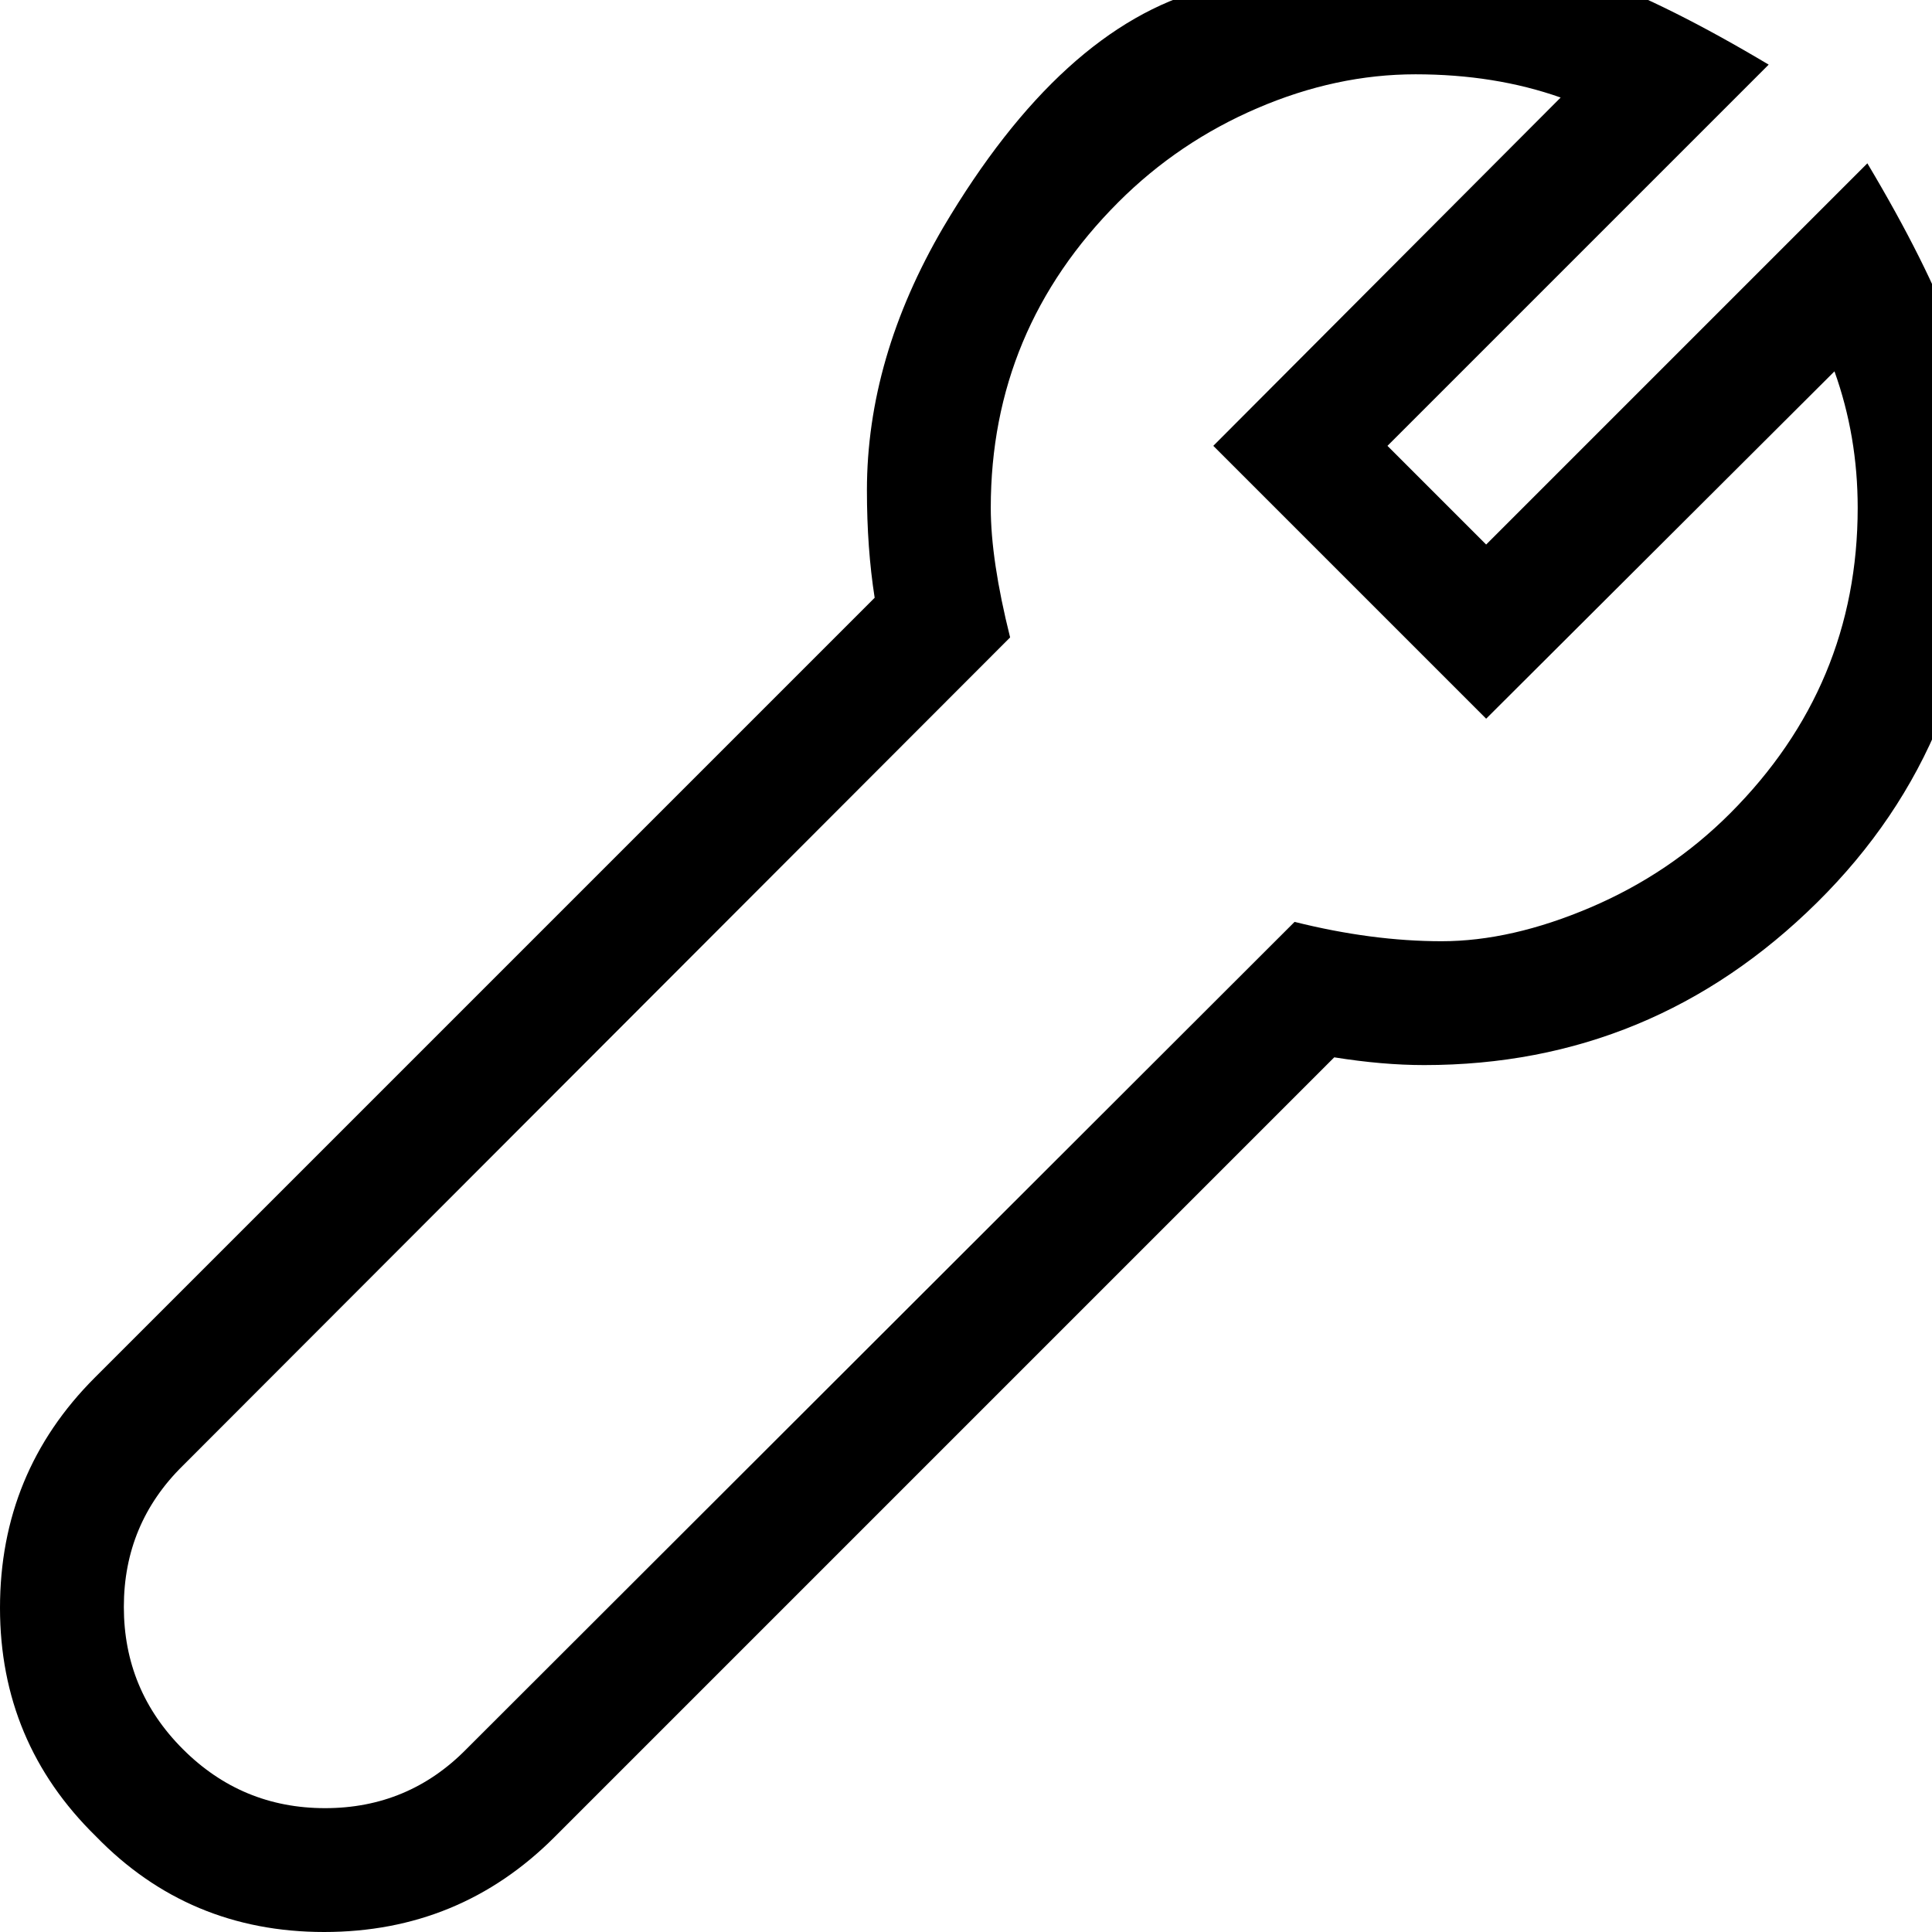<svg data-slug-id="wrench" xmlns="http://www.w3.org/2000/svg" viewBox="0 0 35 35">
  <path transform="matrix(0.012 0 0 -0.012 0 35)" d="M 1954.38 1524.94C 2032.28 1505.46 2106.29 1495.73 2176.4 1495.73C 2246.51 1495.73 2321.49 1512.77 2401.34 1546.85C 2481.19 1580.93 2551.3 1628.16 2611.68 1688.54C 2740.22 1817.07 2804.49 1970.93 2804.49 2150.11C 2804.49 2222.17 2792.8 2290.82 2769.43 2356.06L 2243.59 1831.68L 1831.68 2243.59L 2356.06 2769.43C 2289.84 2792.8 2216.81 2804.49 2136.96 2804.49C 2057.11 2804.49 1977.5 2787.45 1898.14 2753.36C 1818.78 2719.28 1748.91 2672.05 1688.54 2611.68C 1560 2483.14 1495.73 2329.28 1495.73 2150.11C 1495.73 2097.52 1505.46 2032.28 1524.94 1954.38L 276.067 704.043C 216.666 645.616 186.966 574.53 186.966 490.785C 186.966 407.04 216.666 335.467 276.067 276.067C 335.467 216.666 407.04 186.966 490.785 186.966C 574.53 186.966 645.616 216.666 704.043 276.067L 1954.38 1524.94ZM 2991.45 2164.71C 2991.45 1921.27 2908.68 1717.75 2743.14 1554.15C 2577.6 1390.56 2379.92 1308.76 2150.11 1308.76C 2108.23 1308.76 2062.95 1312.66 2014.26 1320.45L 836.964 143.146C 741.534 47.715 625.654 0 489.325 0C 352.995 0 238.089 48.202 144.606 144.606C 48.202 239.063 0 353.969 0 489.325C 0 625.654 47.715 741.534 143.146 836.964L 1320.45 2014.26C 1312.66 2063.93 1308.76 2117.97 1308.76 2176.4C 1308.76 2309.81 1347.23 2442.24 1424.15 2573.7C 1542.95 2774.3 1674.66 2894.08 1819.27 2933.03C 1963.87 2971.98 2079.02 2991.45 2164.71 2991.45C 2250.41 2991.45 2331.23 2977.82 2407.19 2950.55C 2481.19 2923.29 2568.83 2879.47 2670.11 2819.09L 2094.6 2243.59L 2243.59 2094.6L 2819.09 2670.11C 2879.47 2568.83 2923.29 2481.19 2950.55 2407.19C 2977.82 2331.23 2991.45 2250.41 2991.45 2164.71Z"/>
</svg>
